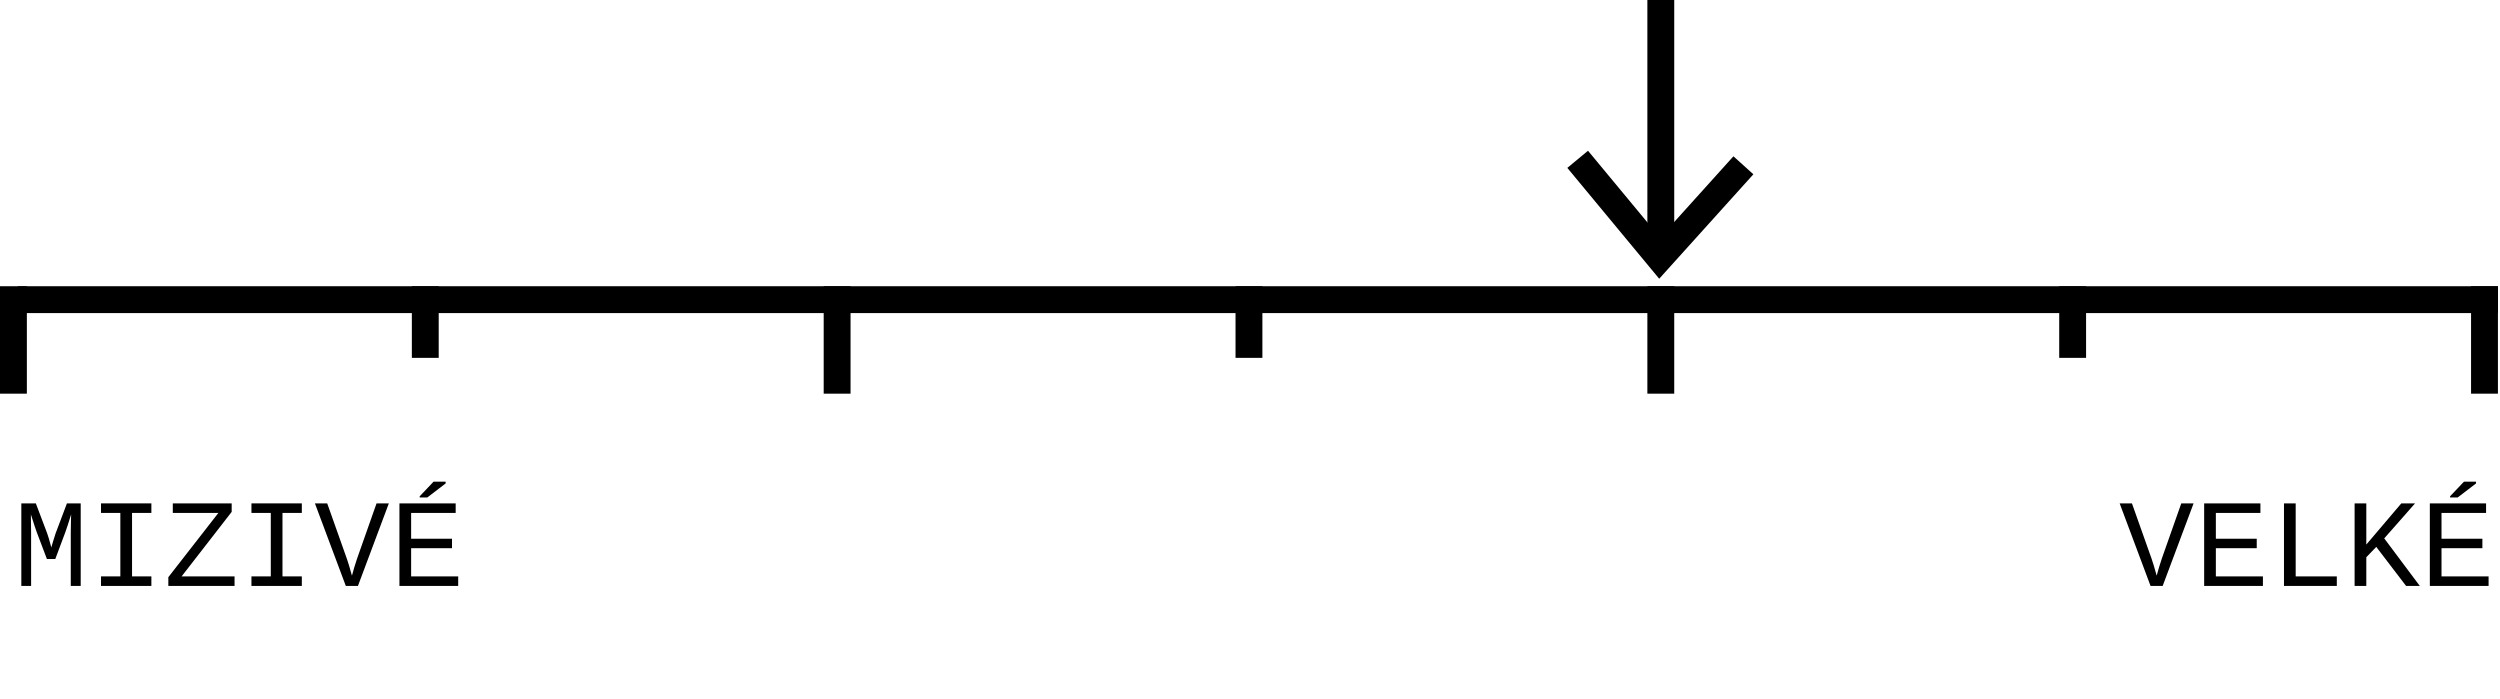 <?xml version="1.0" encoding="utf-8"?>
<!-- Generator: Adobe Illustrator 15.1.0, SVG Export Plug-In . SVG Version: 6.00 Build 0)  -->
<!DOCTYPE svg PUBLIC "-//W3C//DTD SVG 1.1//EN" "http://www.w3.org/Graphics/SVG/1.1/DTD/svg11.dtd">
<svg version="1.1" id="Vrstva_1" xmlns="http://www.w3.org/2000/svg" xmlns:xlink="http://www.w3.org/1999/xlink" x="0px" y="0px"
	 width="279.232px" height="78.11px" viewBox="0 0 279.232 78.11" enable-background="new 0 0 279.232 78.11" xml:space="preserve">
<g>
	<g>
		<path d="M7.905,65.445v-5.934c0-0.615,0.007-1.073,0.021-1.374l0.021-0.684c-0.292,0.939-0.508,1.602-0.649,1.989l-1.121,2.994
			H5.239l-1.135-2.994c-0.082-0.21-0.301-0.872-0.656-1.989l0.027,2.058v5.934H2.382v-9.222h1.62l1.265,3.343
			c0.096,0.241,0.25,0.769,0.465,1.579l0.178-0.615l0.301-0.957l1.265-3.35h1.538v9.222H7.905z"/>
		<path d="M11.282,56.224h5.626v1.066h-2.16v7.089h2.16v1.066h-5.626v-1.066h2.16V57.29h-2.16V56.224z"/>
		<path d="M26.198,65.445h-7.396v-0.978l5.592-7.178h-5.093v-1.066h6.576v0.95l-5.592,7.205h5.913V65.445z"/>
		<path d="M28.085,56.224h5.626v1.066h-2.16v7.089h2.16v1.066h-5.626v-1.066h2.16V57.29h-2.16V56.224z"/>
		<path d="M39.979,65.445h-1.354l-3.452-9.222h1.374l2.188,6.166c0.141,0.393,0.333,1.027,0.574,1.907
			c0.182-0.679,0.374-1.315,0.574-1.907l2.174-6.166h1.374L39.979,65.445z"/>
		<path d="M44.614,65.445v-9.222h6.282v1.066H45.92v2.885h4.566v1.053H45.92v3.151h5.257v1.066H44.614z M46.877,55.567v-0.137
			l1.552-1.634h1.347v0.198l-2.051,1.572H46.877z"/>
	</g>
</g>
<g>
	<g>
		<path d="M241.555,65.445h-1.354l-3.451-9.222h1.373l2.188,6.166c0.142,0.393,0.333,1.027,0.574,1.907
			c0.183-0.679,0.374-1.315,0.574-1.907l2.174-6.166h1.375L241.555,65.445z"/>
		<path d="M246.189,65.445v-9.222h6.283v1.066h-4.977v2.885h4.566v1.053h-4.566v3.151h5.256v1.066H246.189z"/>
		<path d="M255.104,65.445v-9.222h1.307v8.155h4.594v1.066H255.104z"/>
		<path d="M268.742,65.445l-3.33-4.361l-1.113,1.155v3.206h-1.307v-9.222h1.307v4.601l3.91-4.601h1.537l-3.445,3.91l3.973,5.312
			H268.742z"/>
		<path d="M271.395,65.445v-9.222h6.281v1.066h-4.977v2.885h4.566v1.053h-4.566v3.151h5.258v1.066H271.395z M273.656,55.567v-0.137
			l1.553-1.634h1.346v0.198l-2.051,1.572H273.656z"/>
	</g>
</g>
<g>
	<line fill="#FFFFFF" stroke="#000000" stroke-width="3" stroke-miterlimit="10" x1="2" y1="33.47" x2="279" y2="33.47"/>
	<line fill="none" stroke="#000000" stroke-width="3" stroke-miterlimit="10" x1="1.5" y1="31.97" x2="1.5" y2="43.97"/>
	<line fill="none" stroke="#000000" stroke-width="3" stroke-miterlimit="10" x1="47.5" y1="31.97" x2="47.5" y2="39.97"/>
	<line fill="none" stroke="#000000" stroke-width="3" stroke-miterlimit="10" x1="139.5" y1="31.97" x2="139.5" y2="39.97"/>
	<line fill="none" stroke="#000000" stroke-width="3" stroke-miterlimit="10" x1="231.5" y1="31.97" x2="231.5" y2="39.97"/>
	<line fill="none" stroke="#000000" stroke-width="3" stroke-miterlimit="10" x1="93.5" y1="31.97" x2="93.5" y2="43.97"/>
	<line fill="none" stroke="#000000" stroke-width="3" stroke-miterlimit="10" x1="185.5" y1="31.97" x2="185.5" y2="43.97"/>
	<line fill="none" stroke="#000000" stroke-width="3" stroke-miterlimit="10" x1="277.5" y1="31.97" x2="277.5" y2="43.97"/>
</g>
<g>
	<line fill="none" stroke="#000000" stroke-width="3" stroke-miterlimit="10" x1="185.5" y1="-0.03" x2="185.5" y2="26.97"/>
	<polyline fill="none" stroke="#000000" stroke-width="3" stroke-miterlimit="10" points="194.726,18.462 185.37,28.84 
		176.214,17.794 	"/>
</g>
</svg>
